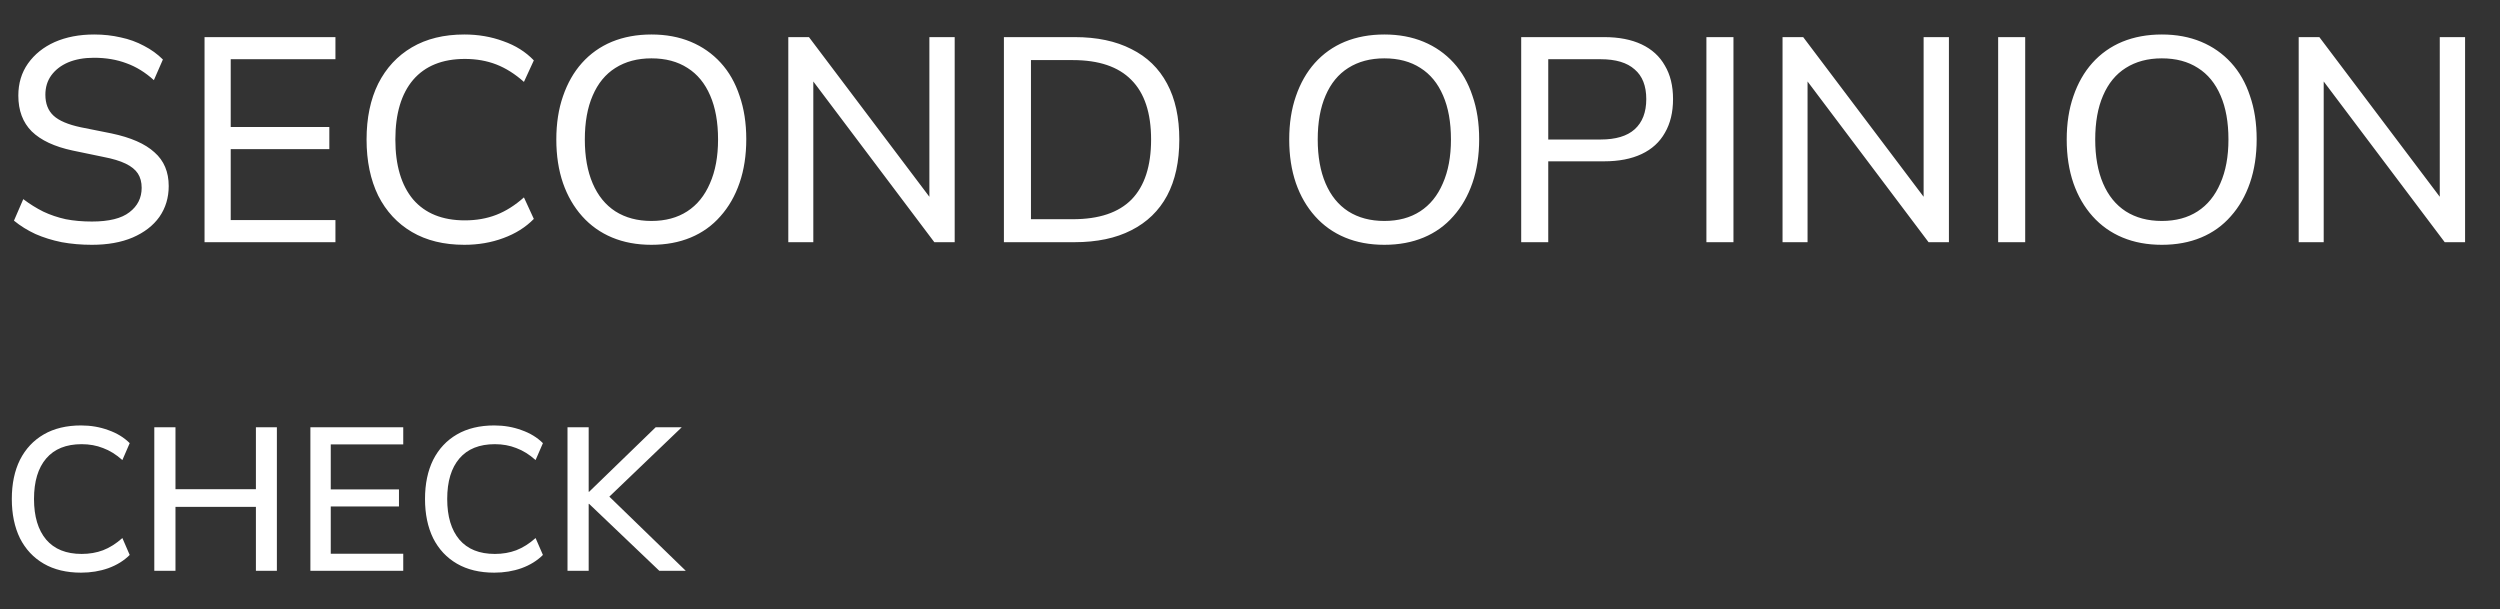 <?xml version="1.0" encoding="UTF-8"?>
<svg xmlns="http://www.w3.org/2000/svg" width="320" height="78" viewBox="0 0 320 78" fill="none">
  <rect x="0" y="0" width="320" height="78" fill="#333333" stroke="none"/>
  <path d="M11.766 31.335C10.4 31.335 9.11 31.223 7.893 31C6.677 30.752 5.56 30.404 4.542 29.957C3.525 29.486 2.606 28.915 1.787 28.245L2.979 25.489C3.798 26.11 4.654 26.644 5.548 27.09C6.441 27.512 7.397 27.835 8.415 28.059C9.432 28.257 10.55 28.356 11.766 28.356C13.95 28.356 15.551 27.959 16.569 27.165C17.611 26.371 18.133 25.328 18.133 24.037C18.133 23.317 17.971 22.709 17.649 22.213C17.326 21.716 16.805 21.294 16.085 20.947C15.365 20.599 14.422 20.314 13.255 20.091L9.308 19.271C6.975 18.775 5.225 17.956 4.058 16.814C2.917 15.672 2.346 14.146 2.346 12.234C2.346 10.671 2.755 9.305 3.574 8.139C4.418 6.947 5.56 6.029 7 5.383C8.464 4.738 10.152 4.415 12.064 4.415C13.255 4.415 14.384 4.54 15.452 4.788C16.519 5.011 17.512 5.371 18.43 5.867C19.349 6.339 20.156 6.922 20.851 7.617L19.696 10.261C18.604 9.268 17.438 8.548 16.197 8.101C14.955 7.63 13.565 7.394 12.026 7.394C10.76 7.394 9.656 7.593 8.713 7.99C7.794 8.387 7.074 8.945 6.553 9.665C6.057 10.36 5.808 11.179 5.808 12.123C5.808 13.264 6.156 14.158 6.851 14.803C7.546 15.449 8.713 15.945 10.351 16.293L14.26 17.075C16.743 17.596 18.579 18.403 19.771 19.495C20.987 20.562 21.595 22.002 21.595 23.814C21.595 25.303 21.198 26.619 20.404 27.761C19.61 28.878 18.468 29.759 16.978 30.404C15.514 31.025 13.776 31.335 11.766 31.335ZM26.181 31V4.75H42.936V7.58H29.532V16.256H42.154V19.085H29.532V28.17H42.936V31H26.181ZM59.431 31.335C56.825 31.335 54.59 30.789 52.729 29.697C50.867 28.605 49.428 27.053 48.41 25.043C47.417 23.007 46.92 20.612 46.92 17.857C46.92 15.101 47.417 12.718 48.41 10.708C49.428 8.697 50.867 7.146 52.729 6.054C54.59 4.961 56.825 4.415 59.431 4.415C61.218 4.415 62.881 4.701 64.42 5.272C65.984 5.818 67.287 6.637 68.33 7.729L67.064 10.484C65.922 9.467 64.743 8.722 63.526 8.25C62.31 7.779 60.97 7.543 59.505 7.543C56.626 7.543 54.417 8.437 52.878 10.224C51.364 12.011 50.606 14.555 50.606 17.857C50.606 21.158 51.364 23.715 52.878 25.527C54.417 27.314 56.626 28.207 59.505 28.207C60.97 28.207 62.31 27.972 63.526 27.5C64.743 27.028 65.922 26.284 67.064 25.266L68.33 28.021C67.287 29.089 65.984 29.908 64.42 30.479C62.881 31.05 61.218 31.335 59.431 31.335ZM83.385 31.335C81.523 31.335 79.847 31.025 78.358 30.404C76.869 29.784 75.591 28.878 74.523 27.686C73.456 26.495 72.637 25.08 72.066 23.442C71.495 21.779 71.209 19.917 71.209 17.857C71.209 15.796 71.495 13.947 72.066 12.309C72.637 10.646 73.443 9.231 74.486 8.064C75.553 6.873 76.832 5.967 78.321 5.346C79.835 4.726 81.523 4.415 83.385 4.415C85.246 4.415 86.922 4.726 88.411 5.346C89.9 5.967 91.179 6.86 92.246 8.027C93.314 9.194 94.12 10.608 94.666 12.272C95.237 13.91 95.523 15.759 95.523 17.819C95.523 19.88 95.237 21.741 94.666 23.404C94.096 25.067 93.276 26.495 92.209 27.686C91.166 28.878 89.9 29.784 88.411 30.404C86.922 31.025 85.246 31.335 83.385 31.335ZM83.385 28.282C85.172 28.282 86.698 27.872 87.964 27.053C89.23 26.234 90.198 25.043 90.869 23.479C91.564 21.915 91.911 20.041 91.911 17.857C91.911 15.647 91.576 13.773 90.906 12.234C90.236 10.671 89.267 9.492 88.002 8.697C86.736 7.878 85.197 7.469 83.385 7.469C81.597 7.469 80.058 7.878 78.768 8.697C77.502 9.492 76.534 10.671 75.864 12.234C75.193 13.773 74.858 15.647 74.858 17.857C74.858 20.041 75.193 21.915 75.864 23.479C76.534 25.043 77.502 26.234 78.768 27.053C80.058 27.872 81.597 28.282 83.385 28.282ZM100.902 31V4.75H103.546L119.891 26.42H118.961V4.75H122.2V31H119.594L103.248 9.293H104.104V31H100.902ZM128.5 31V4.75H137.548C140.402 4.75 142.823 5.259 144.808 6.277C146.819 7.27 148.346 8.747 149.388 10.708C150.431 12.644 150.952 15.027 150.952 17.857C150.952 20.686 150.431 23.082 149.388 25.043C148.346 26.979 146.819 28.456 144.808 29.473C142.823 30.491 140.402 31 137.548 31H128.5ZM131.963 28.059H137.324C140.675 28.059 143.183 27.215 144.846 25.527C146.509 23.814 147.34 21.257 147.34 17.857C147.34 14.456 146.496 11.912 144.808 10.224C143.145 8.536 140.651 7.692 137.324 7.692H131.963V28.059ZM177.195 31.335C175.334 31.335 173.658 31.025 172.169 30.404C170.679 29.784 169.401 28.878 168.334 27.686C167.266 26.495 166.447 25.08 165.876 23.442C165.305 21.779 165.02 19.917 165.02 17.857C165.02 15.796 165.305 13.947 165.876 12.309C166.447 10.646 167.254 9.231 168.296 8.064C169.364 6.873 170.642 5.967 172.132 5.346C173.646 4.726 175.334 4.415 177.195 4.415C179.057 4.415 180.732 4.726 182.222 5.346C183.711 5.967 184.989 6.86 186.057 8.027C187.124 9.194 187.931 10.608 188.477 12.272C189.048 13.91 189.333 15.759 189.333 17.819C189.333 19.88 189.048 21.741 188.477 23.404C187.906 25.067 187.087 26.495 186.02 27.686C184.977 28.878 183.711 29.784 182.222 30.404C180.732 31.025 179.057 31.335 177.195 31.335ZM177.195 28.282C178.982 28.282 180.509 27.872 181.775 27.053C183.041 26.234 184.009 25.043 184.679 23.479C185.374 21.915 185.722 20.041 185.722 17.857C185.722 15.647 185.387 13.773 184.716 12.234C184.046 10.671 183.078 9.492 181.812 8.697C180.546 7.878 179.007 7.469 177.195 7.469C175.408 7.469 173.869 7.878 172.578 8.697C171.312 9.492 170.344 10.671 169.674 12.234C169.004 13.773 168.669 15.647 168.669 17.857C168.669 20.041 169.004 21.915 169.674 23.479C170.344 25.043 171.312 26.234 172.578 27.053C173.869 27.872 175.408 28.282 177.195 28.282ZM194.713 31V4.75H205.324C207.211 4.75 208.812 5.061 210.128 5.681C211.443 6.302 212.436 7.208 213.106 8.399C213.801 9.566 214.149 10.993 214.149 12.681C214.149 14.369 213.801 15.809 213.106 17C212.436 18.192 211.443 19.098 210.128 19.718C208.812 20.339 207.211 20.649 205.324 20.649H198.176V31H194.713ZM198.176 17.857H204.878C206.814 17.857 208.266 17.422 209.234 16.553C210.227 15.66 210.723 14.369 210.723 12.681C210.723 10.993 210.227 9.727 209.234 8.883C208.266 8.015 206.814 7.58 204.878 7.58H198.176V17.857ZM218.42 31V4.75H221.883V31H218.42ZM228.165 31V4.75H230.808L247.154 26.42H246.223V4.75H249.462V31H246.856L230.511 9.293H231.367V31H228.165ZM255.763 31V4.75H259.225V31H255.763ZM276.714 31.335C274.853 31.335 273.177 31.025 271.688 30.404C270.199 29.784 268.92 28.878 267.853 27.686C266.786 26.495 265.966 25.08 265.396 23.442C264.825 21.779 264.539 19.917 264.539 17.857C264.539 15.796 264.825 13.947 265.396 12.309C265.966 10.646 266.773 9.231 267.816 8.064C268.883 6.873 270.161 5.967 271.651 5.346C273.165 4.726 274.853 4.415 276.714 4.415C278.576 4.415 280.252 4.726 281.741 5.346C283.23 5.967 284.509 6.86 285.576 8.027C286.643 9.194 287.45 10.608 287.996 12.272C288.567 13.91 288.853 15.759 288.853 17.819C288.853 19.88 288.567 21.741 287.996 23.404C287.425 25.067 286.606 26.495 285.539 27.686C284.496 28.878 283.23 29.784 281.741 30.404C280.252 31.025 278.576 31.335 276.714 31.335ZM276.714 28.282C278.502 28.282 280.028 27.872 281.294 27.053C282.56 26.234 283.528 25.043 284.198 23.479C284.893 21.915 285.241 20.041 285.241 17.857C285.241 15.647 284.906 13.773 284.236 12.234C283.565 10.671 282.597 9.492 281.331 8.697C280.065 7.878 278.527 7.469 276.714 7.469C274.927 7.469 273.388 7.878 272.098 8.697C270.832 9.492 269.864 10.671 269.193 12.234C268.523 13.773 268.188 15.647 268.188 17.857C268.188 20.041 268.523 21.915 269.193 23.479C269.864 25.043 270.832 26.234 272.098 27.053C273.388 27.872 274.927 28.282 276.714 28.282ZM294.232 31V4.75H296.876L313.221 26.42H312.29V4.75H315.53V31H312.923L296.578 9.293H297.434V31H294.232Z" fill="white"></path>
  <path d="M10.373 73.3C8.514 73.3 6.924 72.918 5.604 72.154C4.283 71.389 3.267 70.303 2.554 68.896C1.859 67.471 1.512 65.794 1.512 63.866C1.512 61.937 1.859 60.269 2.554 58.861C3.267 57.454 4.283 56.368 5.604 55.603C6.924 54.839 8.514 54.457 10.373 54.457C11.624 54.457 12.788 54.657 13.866 55.056C14.96 55.438 15.873 55.994 16.602 56.724L15.664 58.888C14.865 58.175 14.04 57.663 13.188 57.35C12.354 57.02 11.442 56.855 10.451 56.855C8.471 56.855 6.959 57.463 5.916 58.679C4.874 59.895 4.353 61.624 4.353 63.866C4.353 66.107 4.874 67.845 5.916 69.078C6.959 70.294 8.471 70.903 10.451 70.903C11.442 70.903 12.354 70.746 13.188 70.433C14.04 70.103 14.865 69.582 15.664 68.87L16.602 71.033C15.873 71.763 14.96 72.328 13.866 72.727C12.788 73.109 11.624 73.3 10.373 73.3ZM19.75 73.066V54.691H22.461V62.614H32.756V54.691H35.441V73.066H32.756V64.882H22.461V73.066H19.75ZM39.73 73.066V54.691H51.615V56.881H42.337V62.641H51.068V64.83H42.337V70.877H51.615V73.066H39.73ZM63.264 73.3C61.404 73.3 59.814 72.918 58.494 72.154C57.173 71.389 56.157 70.303 55.444 68.896C54.749 67.471 54.402 65.794 54.402 63.866C54.402 61.937 54.749 60.269 55.444 58.861C56.157 57.454 57.173 56.368 58.494 55.603C59.814 54.839 61.404 54.457 63.264 54.457C64.514 54.457 65.679 54.657 66.756 55.056C67.851 55.438 68.763 55.994 69.493 56.724L68.554 58.888C67.755 58.175 66.93 57.663 66.078 57.35C65.244 57.02 64.332 56.855 63.342 56.855C61.361 56.855 59.849 57.463 58.807 58.679C57.764 59.895 57.243 61.624 57.243 63.866C57.243 66.107 57.764 67.845 58.807 69.078C59.849 70.294 61.361 70.903 63.342 70.903C64.332 70.903 65.244 70.746 66.078 70.433C66.93 70.103 67.755 69.582 68.554 68.87L69.493 71.033C68.763 71.763 67.851 72.328 66.756 72.727C65.679 73.109 64.514 73.3 63.264 73.3ZM72.641 73.066V54.691H75.351V62.953H75.403L83.926 54.691H87.262L77.28 64.257L77.332 62.927L87.783 73.066H84.395L75.403 64.491H75.351V73.066H72.641Z" fill="white"></path>
</svg>
